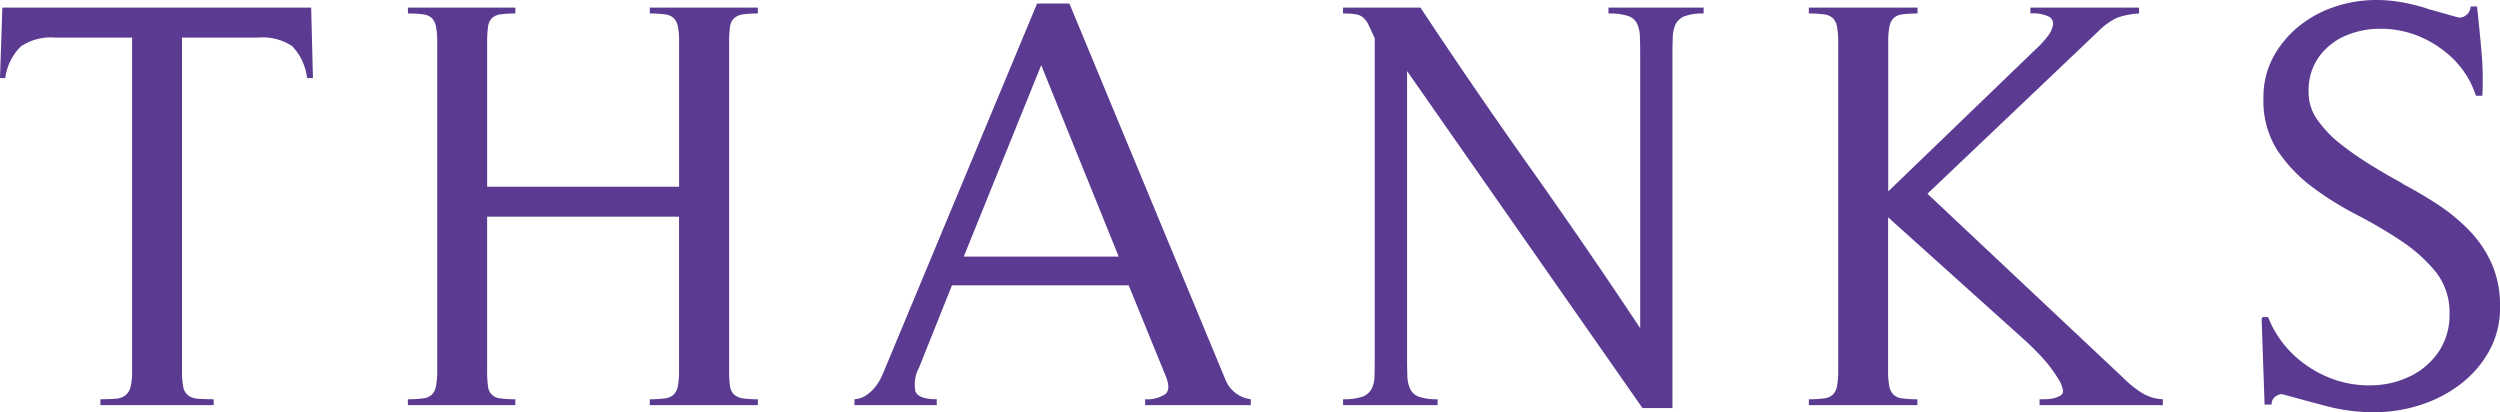 <svg xmlns="http://www.w3.org/2000/svg" width="200.128" height="32.994" viewBox="0 0 200.128 32.994">
  <g id="レイヤー_2" data-name="レイヤー 2">
    <g id="object">
      <g>
        <path d="M24.581,6.251a4.411,4.411,0,0,0-1.2-2.562,4.252,4.252,0,0,0-2.7-.681H14.569V29.657a6.668,6.668,0,0,0,.095,1.293,1.162,1.162,0,0,0,.376.681,1.376,1.376,0,0,0,.775.282c.33.032.759.047,1.292.047v.47H8.037v-.47c.5,0,.916-.015,1.245-.047a1.379,1.379,0,0,0,.776-.282,1.272,1.272,0,0,0,.4-.681,5.424,5.424,0,0,0,.117-1.293V3.008h-6.2a4.258,4.258,0,0,0-2.7.705A4.284,4.284,0,0,0,.423,6.251H0L.188.611H24.91l.141,5.64Z" fill="#5b3a92"/>
        <path d="M52.014,32.43v-.47a8.543,8.543,0,0,0,1.221-.07,1.225,1.225,0,0,0,.7-.306,1.329,1.329,0,0,0,.33-.681,6.451,6.451,0,0,0,.093-1.246V17.343H38.995V29.657a8.623,8.623,0,0,0,.07,1.246,1.051,1.051,0,0,0,.987.987,8.059,8.059,0,0,0,1.2.07v.47h-8.6v-.47a8.584,8.584,0,0,0,1.223-.07,1.228,1.228,0,0,0,.7-.306,1.32,1.32,0,0,0,.328-.681A6.345,6.345,0,0,0,35,29.657V3.384a6.34,6.34,0,0,0-.095-1.245,1.327,1.327,0,0,0-.328-.682,1.234,1.234,0,0,0-.7-.305,8.417,8.417,0,0,0-1.223-.071V.611h8.6v.47a7.9,7.9,0,0,0-1.2.071,1.2,1.2,0,0,0-.681.305,1.228,1.228,0,0,0-.306.7,8.719,8.719,0,0,0-.07,1.222V14.946H54.363V3.384a6.447,6.447,0,0,0-.093-1.245,1.336,1.336,0,0,0-.33-.682,1.231,1.231,0,0,0-.7-.305,8.378,8.378,0,0,0-1.221-.071V.611h8.648v.47a7.9,7.9,0,0,0-1.2.071,1.332,1.332,0,0,0-.7.305,1.157,1.157,0,0,0-.329.7,8.547,8.547,0,0,0-.071,1.222V29.657a8.455,8.455,0,0,0,.071,1.246,1.126,1.126,0,0,0,.329.681,1.325,1.325,0,0,0,.7.306,8.059,8.059,0,0,0,1.2.07v.47Z" fill="#5b3a92"/>
        <path d="M91.668,32.43v-.47a2.615,2.615,0,0,0,1.6-.4q.514-.4,0-1.575l-2.914-7.144H76.205l-2.632,6.58a2.883,2.883,0,0,0-.3,1.88q.212.659,1.715.658v.47H68.4v-.47a1.91,1.91,0,0,0,.964-.329,3.52,3.52,0,0,0,.7-.658,3.816,3.816,0,0,0,.518-.846q.21-.469.4-.94L83.021.282h2.584l12.5,30.127a2.515,2.515,0,0,0,2.021,1.551v.47ZM83.35,5.217l-6.2,15.322H89.554Z" fill="#5b3a92"/>
        <path d="M134.87,1.292a1.339,1.339,0,0,0-.729.635,2.621,2.621,0,0,0-.235,1.081q-.024.659-.024,1.551V32.665h-2.4L112.638,5.687V28.576q0,.894.024,1.528a2.559,2.559,0,0,0,.235,1.057,1.243,1.243,0,0,0,.728.611,4.424,4.424,0,0,0,1.458.188v.47h-7.568v-.47a4.606,4.606,0,0,0,1.5-.188,1.377,1.377,0,0,0,.752-.587,2.184,2.184,0,0,0,.259-1.034q.023-.634.023-1.575V3.055c-.187-.407-.345-.744-.47-1.011a1.914,1.914,0,0,0-.422-.61,1.213,1.213,0,0,0-.588-.282,5.746,5.746,0,0,0-1.058-.071V.611h6.2q4.325,6.534,8.789,12.831T131.3,26.273V4.559q0-.939-.023-1.6a2.654,2.654,0,0,0-.235-1.081,1.253,1.253,0,0,0-.752-.611,4.9,4.9,0,0,0-1.528-.188V.611h7.615v.47A4.159,4.159,0,0,0,134.87,1.292Z" fill="#5b3a92"/>
        <path d="M163.271,32.43v-.47h.423a3.139,3.139,0,0,0,.658-.07,1.863,1.863,0,0,0,.565-.212.425.425,0,0,0,.234-.376,2.43,2.43,0,0,0-.376-.963,11.526,11.526,0,0,0-1.645-2.092l-.752-.752-11.233-10.1V29.657a6.358,6.358,0,0,0,.094,1.246,1.313,1.313,0,0,0,.329.681,1.221,1.221,0,0,0,.7.306,8.549,8.549,0,0,0,1.222.07v.47H144.8v-.47a8.568,8.568,0,0,0,1.222-.07,1.231,1.231,0,0,0,.705-.306,1.328,1.328,0,0,0,.329-.681,6.358,6.358,0,0,0,.094-1.246V3.384a6.354,6.354,0,0,0-.094-1.245,1.336,1.336,0,0,0-.329-.682,1.237,1.237,0,0,0-.705-.305,8.4,8.4,0,0,0-1.222-.071V.611H153.5v.47a8.383,8.383,0,0,0-1.222.071,1.228,1.228,0,0,0-.7.305,1.32,1.32,0,0,0-.329.682,6.354,6.354,0,0,0-.094,1.245V15.322l11.8-11.374a7.679,7.679,0,0,0,.917-.987,2.2,2.2,0,0,0,.47-.94.647.647,0,0,0-.306-.681,2.944,2.944,0,0,0-1.5-.259V.611h8.695v.47a6.071,6.071,0,0,0-1.786.353,5.338,5.338,0,0,0-1.457,1.057L154.294,15.51,170.04,30.315a7.873,7.873,0,0,0,1.409,1.128,3.45,3.45,0,0,0,1.692.517v.47Z" fill="#5b3a92"/>
        <path d="M182.081,31.8a.746.746,0,0,0-.236.587h-.563l-.236-6.862.094-.141h.424a8.436,8.436,0,0,0,2.279,3.243,9.207,9.207,0,0,0,3.032,1.763,8.49,8.49,0,0,0,3.243.446,7.2,7.2,0,0,0,2.984-.8,5.77,5.77,0,0,0,2.162-1.95,5.211,5.211,0,0,0,.822-2.938,5.2,5.2,0,0,0-1.1-3.384,12.428,12.428,0,0,0-2.749-2.468,37.434,37.434,0,0,0-3.6-2.114,24.943,24.943,0,0,1-3.595-2.256,11.818,11.818,0,0,1-2.75-2.914,7.373,7.373,0,0,1-1.1-4.16,6.754,6.754,0,0,1,.775-3.266,8.185,8.185,0,0,1,2.044-2.468A9.085,9.085,0,0,1,186.9.541,10.419,10.419,0,0,1,190.211,0a11.538,11.538,0,0,1,1.951.165,16.122,16.122,0,0,1,1.9.446,3.8,3.8,0,0,0,.517.165c.282.078.587.164.917.258s.633.181.916.258a4.235,4.235,0,0,0,.469.118.925.925,0,0,0,.894-.893h.516q.188,1.74.353,3.572a24.947,24.947,0,0,1,.07,3.572H198.2A7.332,7.332,0,0,0,196.369,4.7a8.675,8.675,0,0,0-2.7-1.786,8.009,8.009,0,0,0-3.08-.611,7.032,7.032,0,0,0-2.843.564,5.085,5.085,0,0,0-2.115,1.692,4.583,4.583,0,0,0-.823,2.773,3.766,3.766,0,0,0,.682,2.232,9.451,9.451,0,0,0,1.622,1.763A25.454,25.454,0,0,0,189.7,13.16q1.362.846,2.772,1.6l-.329-.141a33.436,33.436,0,0,1,2.986,1.739,14.818,14.818,0,0,1,2.561,2.115,9.21,9.21,0,0,1,1.785,2.655,8.319,8.319,0,0,1,.658,3.408,7.163,7.163,0,0,1-.892,3.6,8.6,8.6,0,0,1-2.327,2.655,10.606,10.606,0,0,1-3.219,1.645,11.959,11.959,0,0,1-3.619.564,14.723,14.723,0,0,1-3.76-.47q-1.787-.47-3.666-.987A1.044,1.044,0,0,0,182.081,31.8Z" fill="#5b3a92"/>
      </g>
    </g>
  </g>
</svg>

